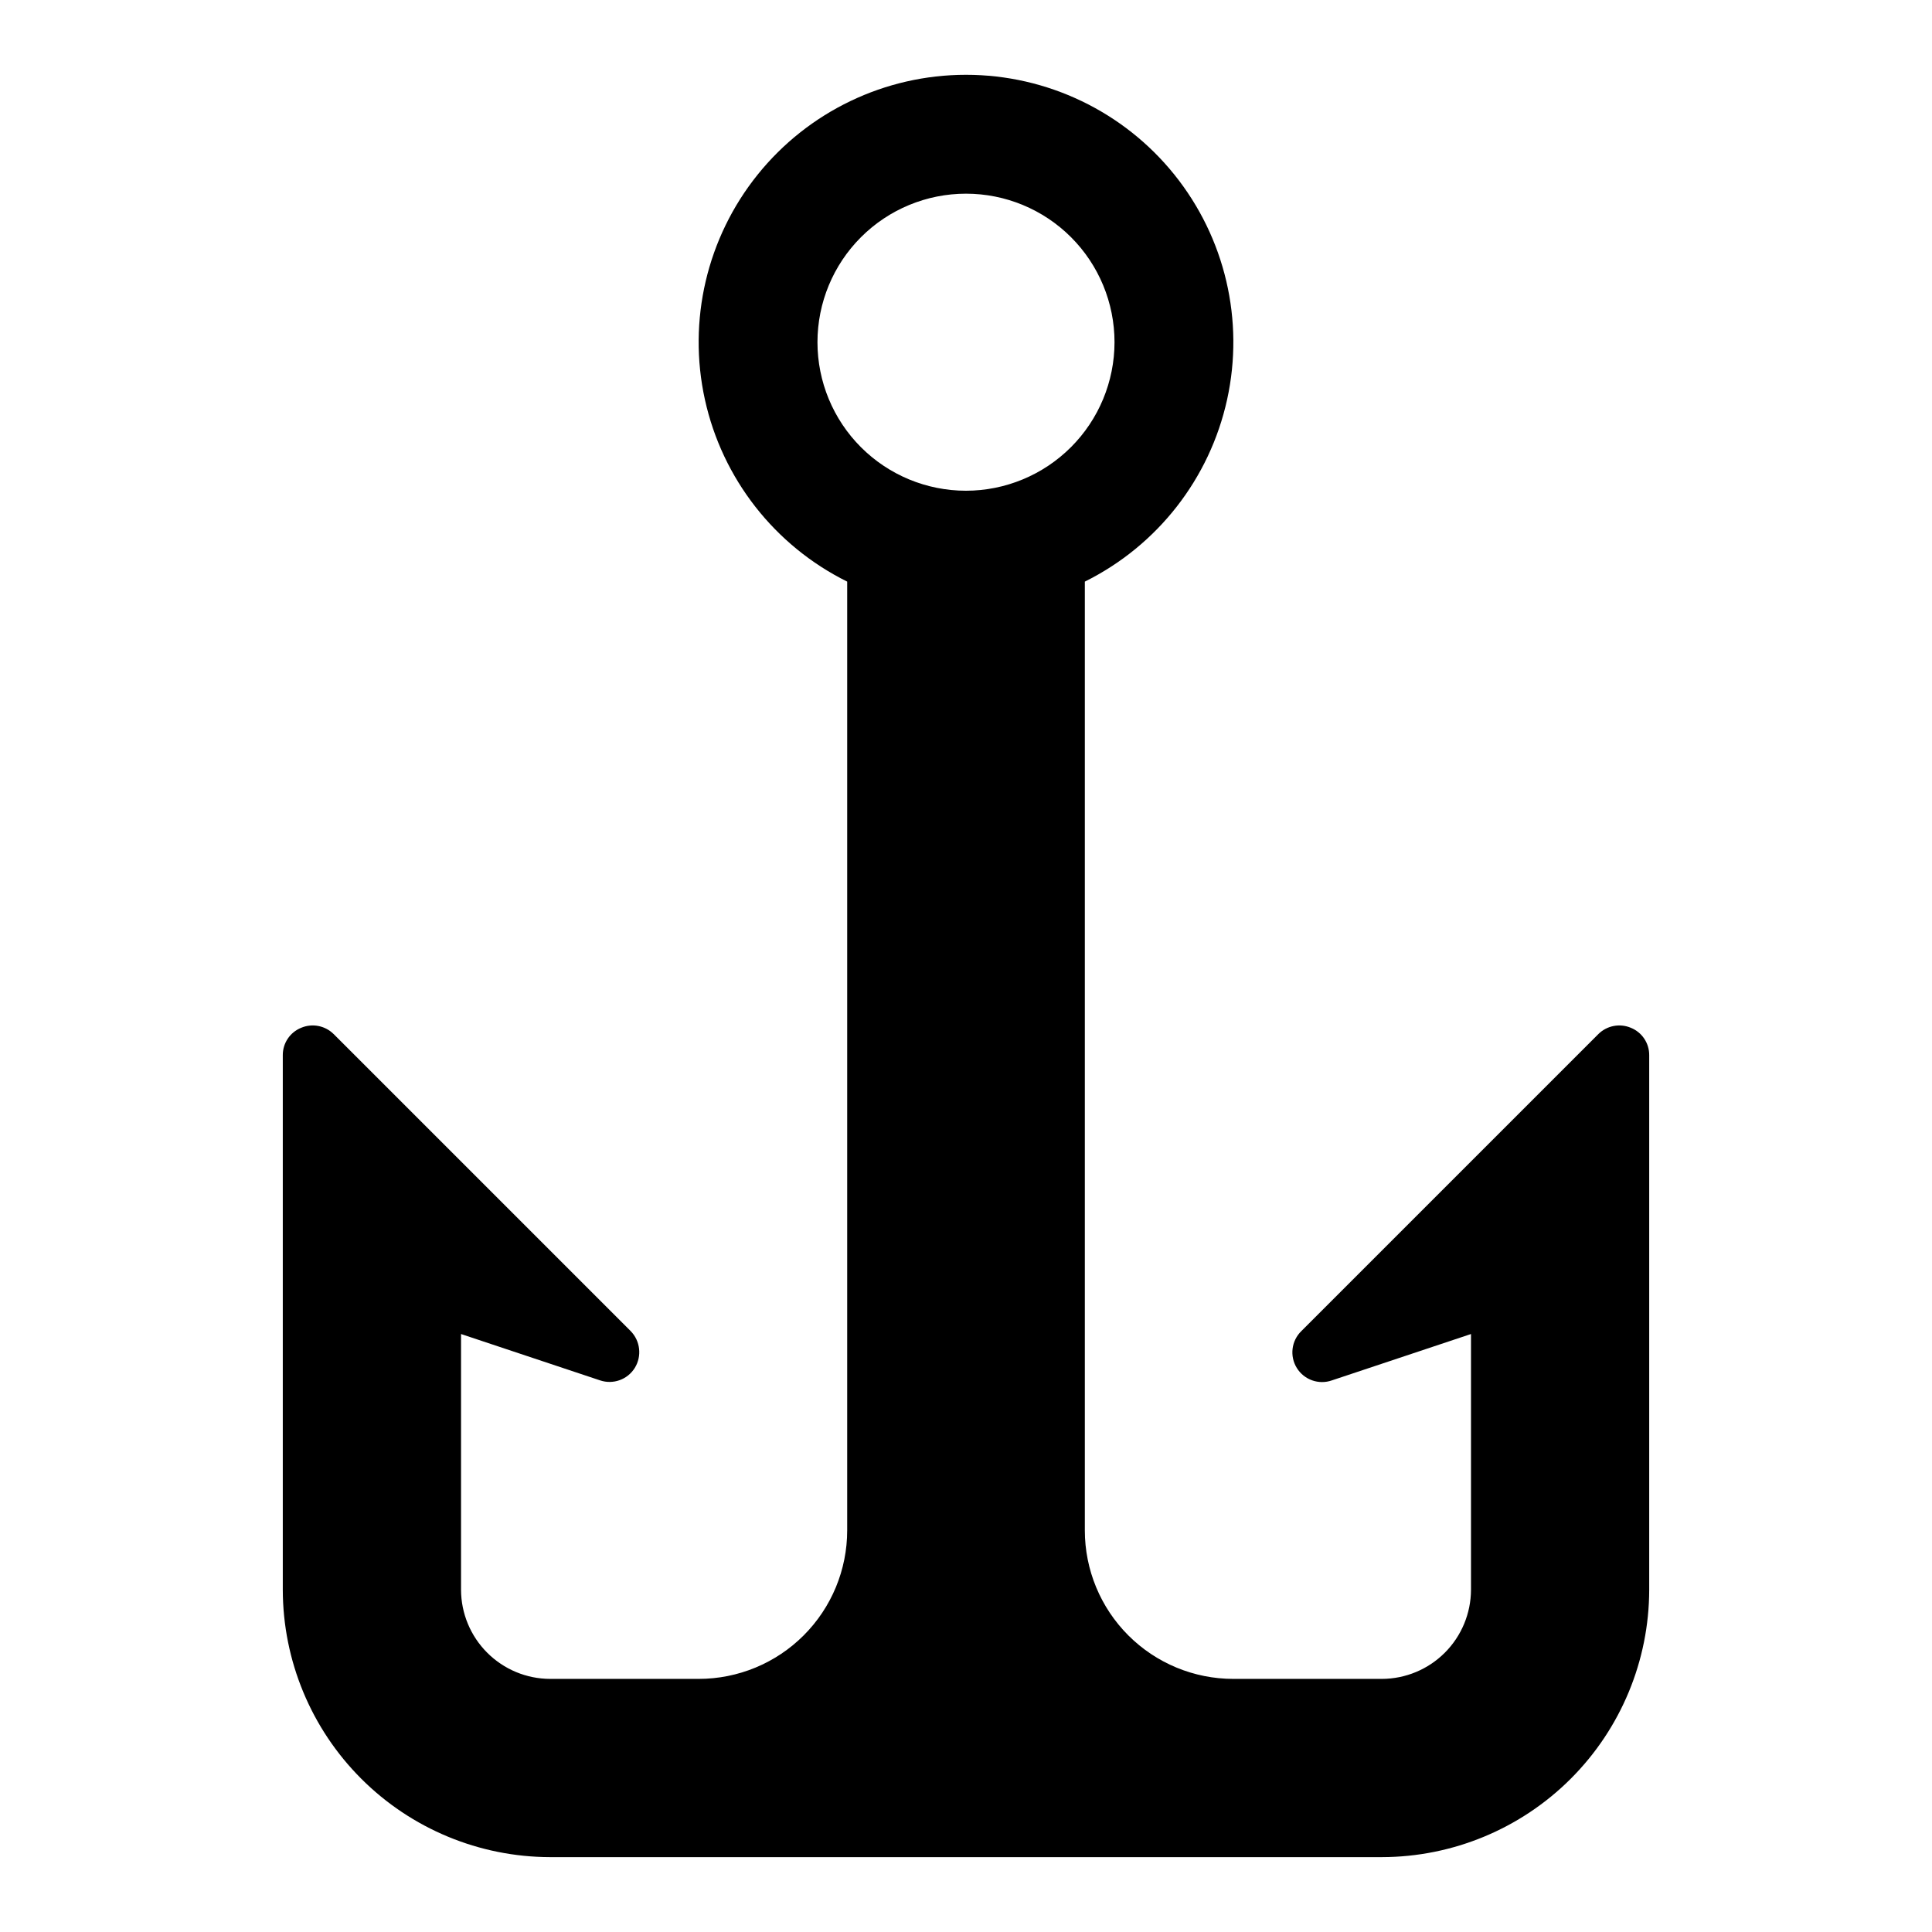 <?xml version="1.0" encoding="UTF-8"?>
<!-- Uploaded to: ICON Repo, www.svgrepo.com, Generator: ICON Repo Mixer Tools -->
<svg fill="#000000" width="800px" height="800px" version="1.1" viewBox="144 144 512 512" xmlns="http://www.w3.org/2000/svg">
 <path d="m576.18 416.37c-2.934-1.23-6.316-0.578-8.582 1.656l-78.719 78.719c-2.652 2.578-3.152 6.652-1.203 9.793 1.949 3.144 5.824 4.504 9.309 3.273l36.844-12.281v67.781c-0.02 6.258-2.516 12.254-6.938 16.676-4.426 4.426-10.422 6.922-16.68 6.938h-39.359c-10.441 0-20.453-4.144-27.832-11.527-7.383-7.383-11.527-17.391-11.527-27.832v-251.43c19.227-9.539 33.09-27.277 37.703-48.242 4.613-20.961-0.527-42.883-13.977-59.613-13.445-16.727-33.754-26.457-55.215-26.457-21.465 0-41.77 9.73-55.219 26.457-13.449 16.73-18.59 38.652-13.977 59.613 4.613 20.965 18.48 38.703 37.707 48.242v251.43c0 10.441-4.148 20.449-11.531 27.832-7.379 7.383-17.391 11.527-27.832 11.527h-39.359c-6.258-0.016-12.254-2.512-16.676-6.938-4.426-4.422-6.922-10.418-6.938-16.676v-67.781l36.84 12.281c3.465 1.172 7.281-0.199 9.211-3.305 1.922-3.121 1.465-7.148-1.102-9.762l-78.719-78.719h-0.004c-2.262-2.234-5.648-2.887-8.578-1.656-2.961 1.188-4.894 4.059-4.883 7.242v141.7c0.031 18.781 7.504 36.785 20.785 50.062 13.277 13.281 31.281 20.754 50.062 20.785h220.42c18.781-0.031 36.785-7.504 50.066-20.785 13.277-13.277 20.754-31.281 20.781-50.062v-141.7c0.012-3.184-1.922-6.055-4.879-7.242zm-176.18-142.32c-10.441 0-20.453-4.148-27.832-11.527-7.383-7.383-11.531-17.395-11.531-27.832 0-10.441 4.148-20.453 11.531-27.832 7.379-7.383 17.391-11.531 27.832-11.531 10.438 0 20.449 4.148 27.832 11.531 7.379 7.379 11.527 17.391 11.527 27.832-0.012 10.434-4.164 20.438-11.543 27.816s-17.383 11.531-27.816 11.543z"/>
</svg>